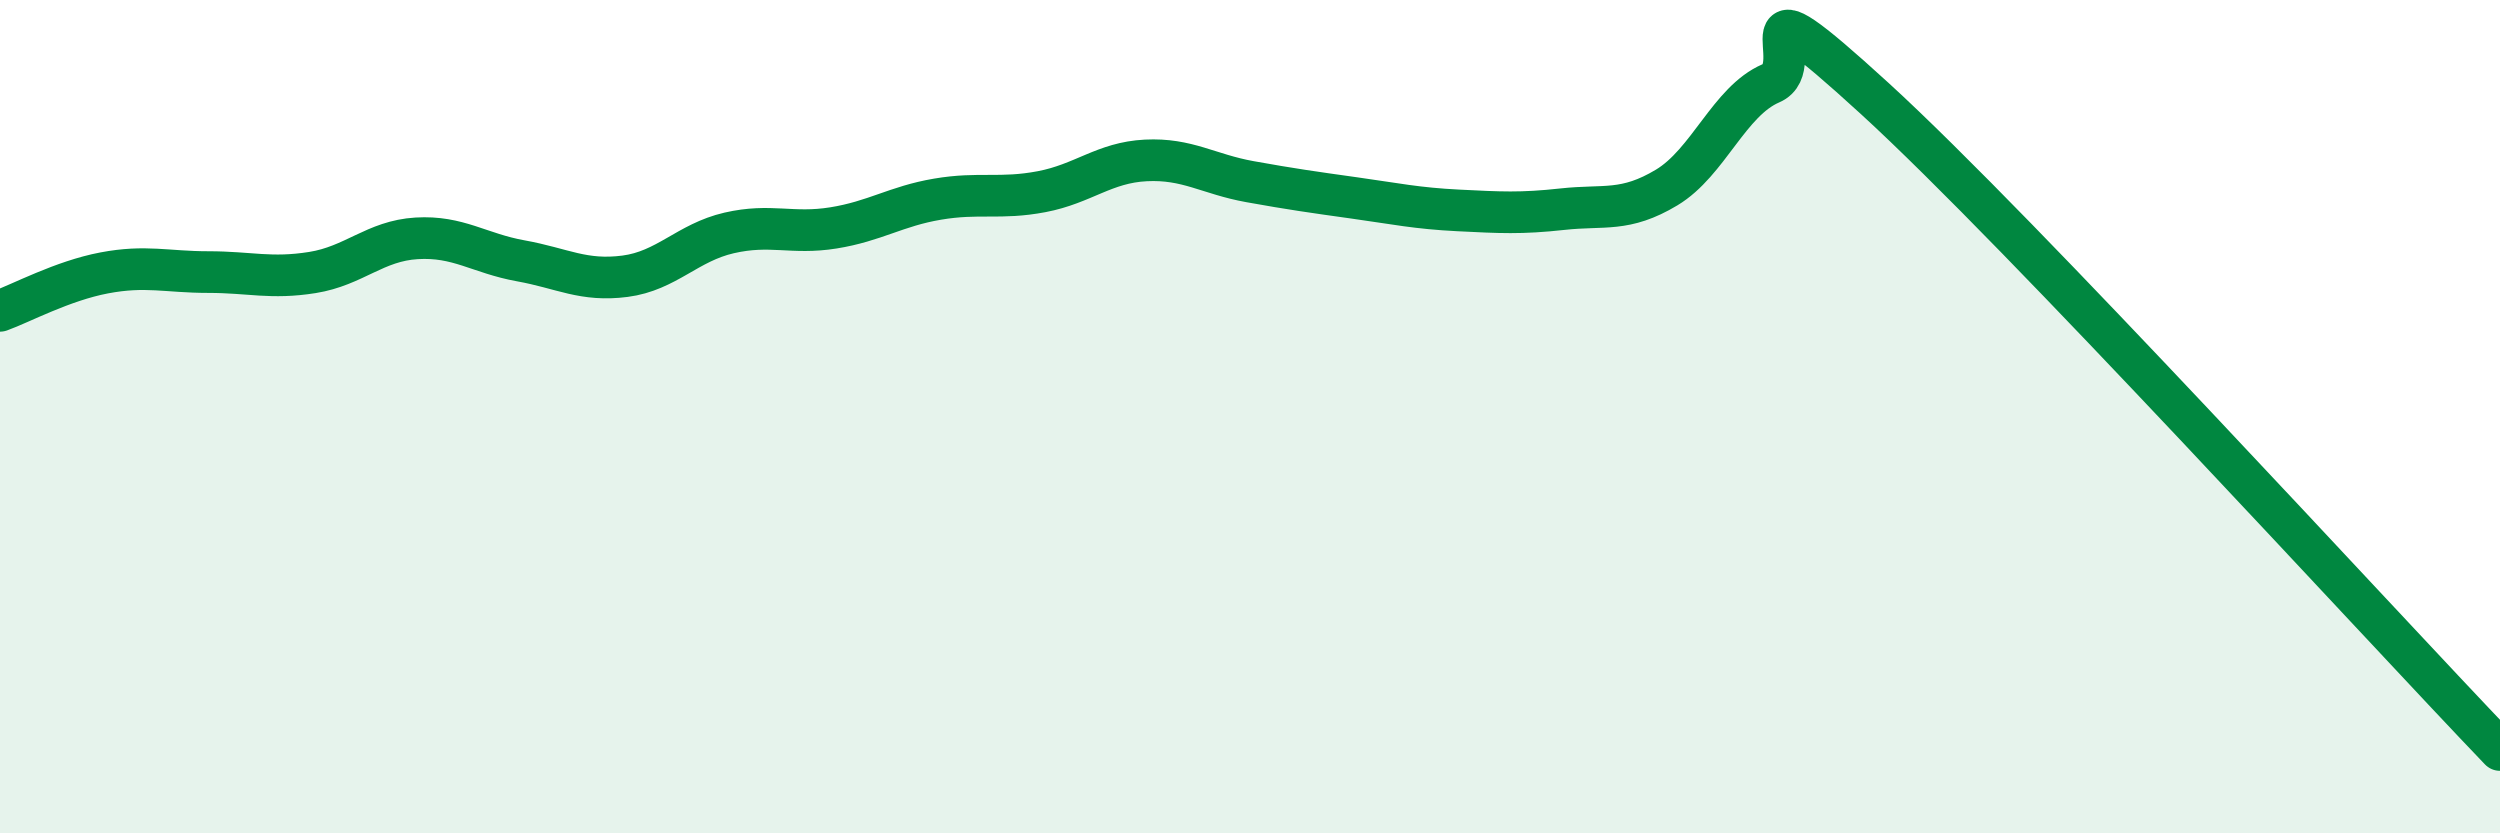 
    <svg width="60" height="20" viewBox="0 0 60 20" xmlns="http://www.w3.org/2000/svg">
      <path
        d="M 0,7.46 C 0.5,7.28 1.5,6.74 2.5,6.55 C 3.5,6.36 4,6.53 5,6.53 C 6,6.53 6.5,6.7 7.5,6.54 C 8.5,6.38 9,5.78 10,5.72 C 11,5.66 11.5,6.08 12.5,6.26 C 13.5,6.44 14,6.76 15,6.63 C 16,6.5 16.5,5.82 17.5,5.59 C 18.5,5.36 19,5.63 20,5.47 C 21,5.31 21.5,4.95 22.5,4.78 C 23.5,4.61 24,4.79 25,4.6 C 26,4.41 26.5,3.9 27.5,3.85 C 28.5,3.8 29,4.18 30,4.36 C 31,4.54 31.5,4.61 32.5,4.75 C 33.5,4.89 34,5 35,5.05 C 36,5.1 36.5,5.13 37.5,5.02 C 38.5,4.91 39,5.1 40,4.5 C 41,3.9 41.5,2.43 42.5,2 C 43.5,1.57 41.5,-0.83 45,2.37 C 48.5,5.57 57,14.87 60,18L60 20L0 20Z"
        fill="#008740"
        opacity="0.1"
        stroke-linecap="round"
        stroke-linejoin="round"
      />
      <path
        d="M 0,7.46 C 0.5,7.28 1.5,6.74 2.5,6.55 C 3.5,6.36 4,6.53 5,6.53 C 6,6.53 6.5,6.7 7.5,6.54 C 8.5,6.38 9,5.78 10,5.72 C 11,5.66 11.5,6.08 12.5,6.26 C 13.5,6.44 14,6.76 15,6.63 C 16,6.5 16.5,5.82 17.5,5.59 C 18.5,5.36 19,5.63 20,5.47 C 21,5.31 21.5,4.95 22.5,4.78 C 23.5,4.61 24,4.79 25,4.6 C 26,4.41 26.5,3.9 27.5,3.85 C 28.5,3.8 29,4.18 30,4.36 C 31,4.54 31.5,4.61 32.5,4.75 C 33.5,4.89 34,5 35,5.05 C 36,5.1 36.5,5.13 37.5,5.02 C 38.5,4.91 39,5.1 40,4.5 C 41,3.9 41.5,2.43 42.5,2 C 43.5,1.57 41.5,-0.83 45,2.37 C 48.5,5.57 57,14.87 60,18"
        stroke="#008740"
        stroke-width="1"
        fill="none"
        stroke-linecap="round"
        stroke-linejoin="round"
      />
    </svg>
  
